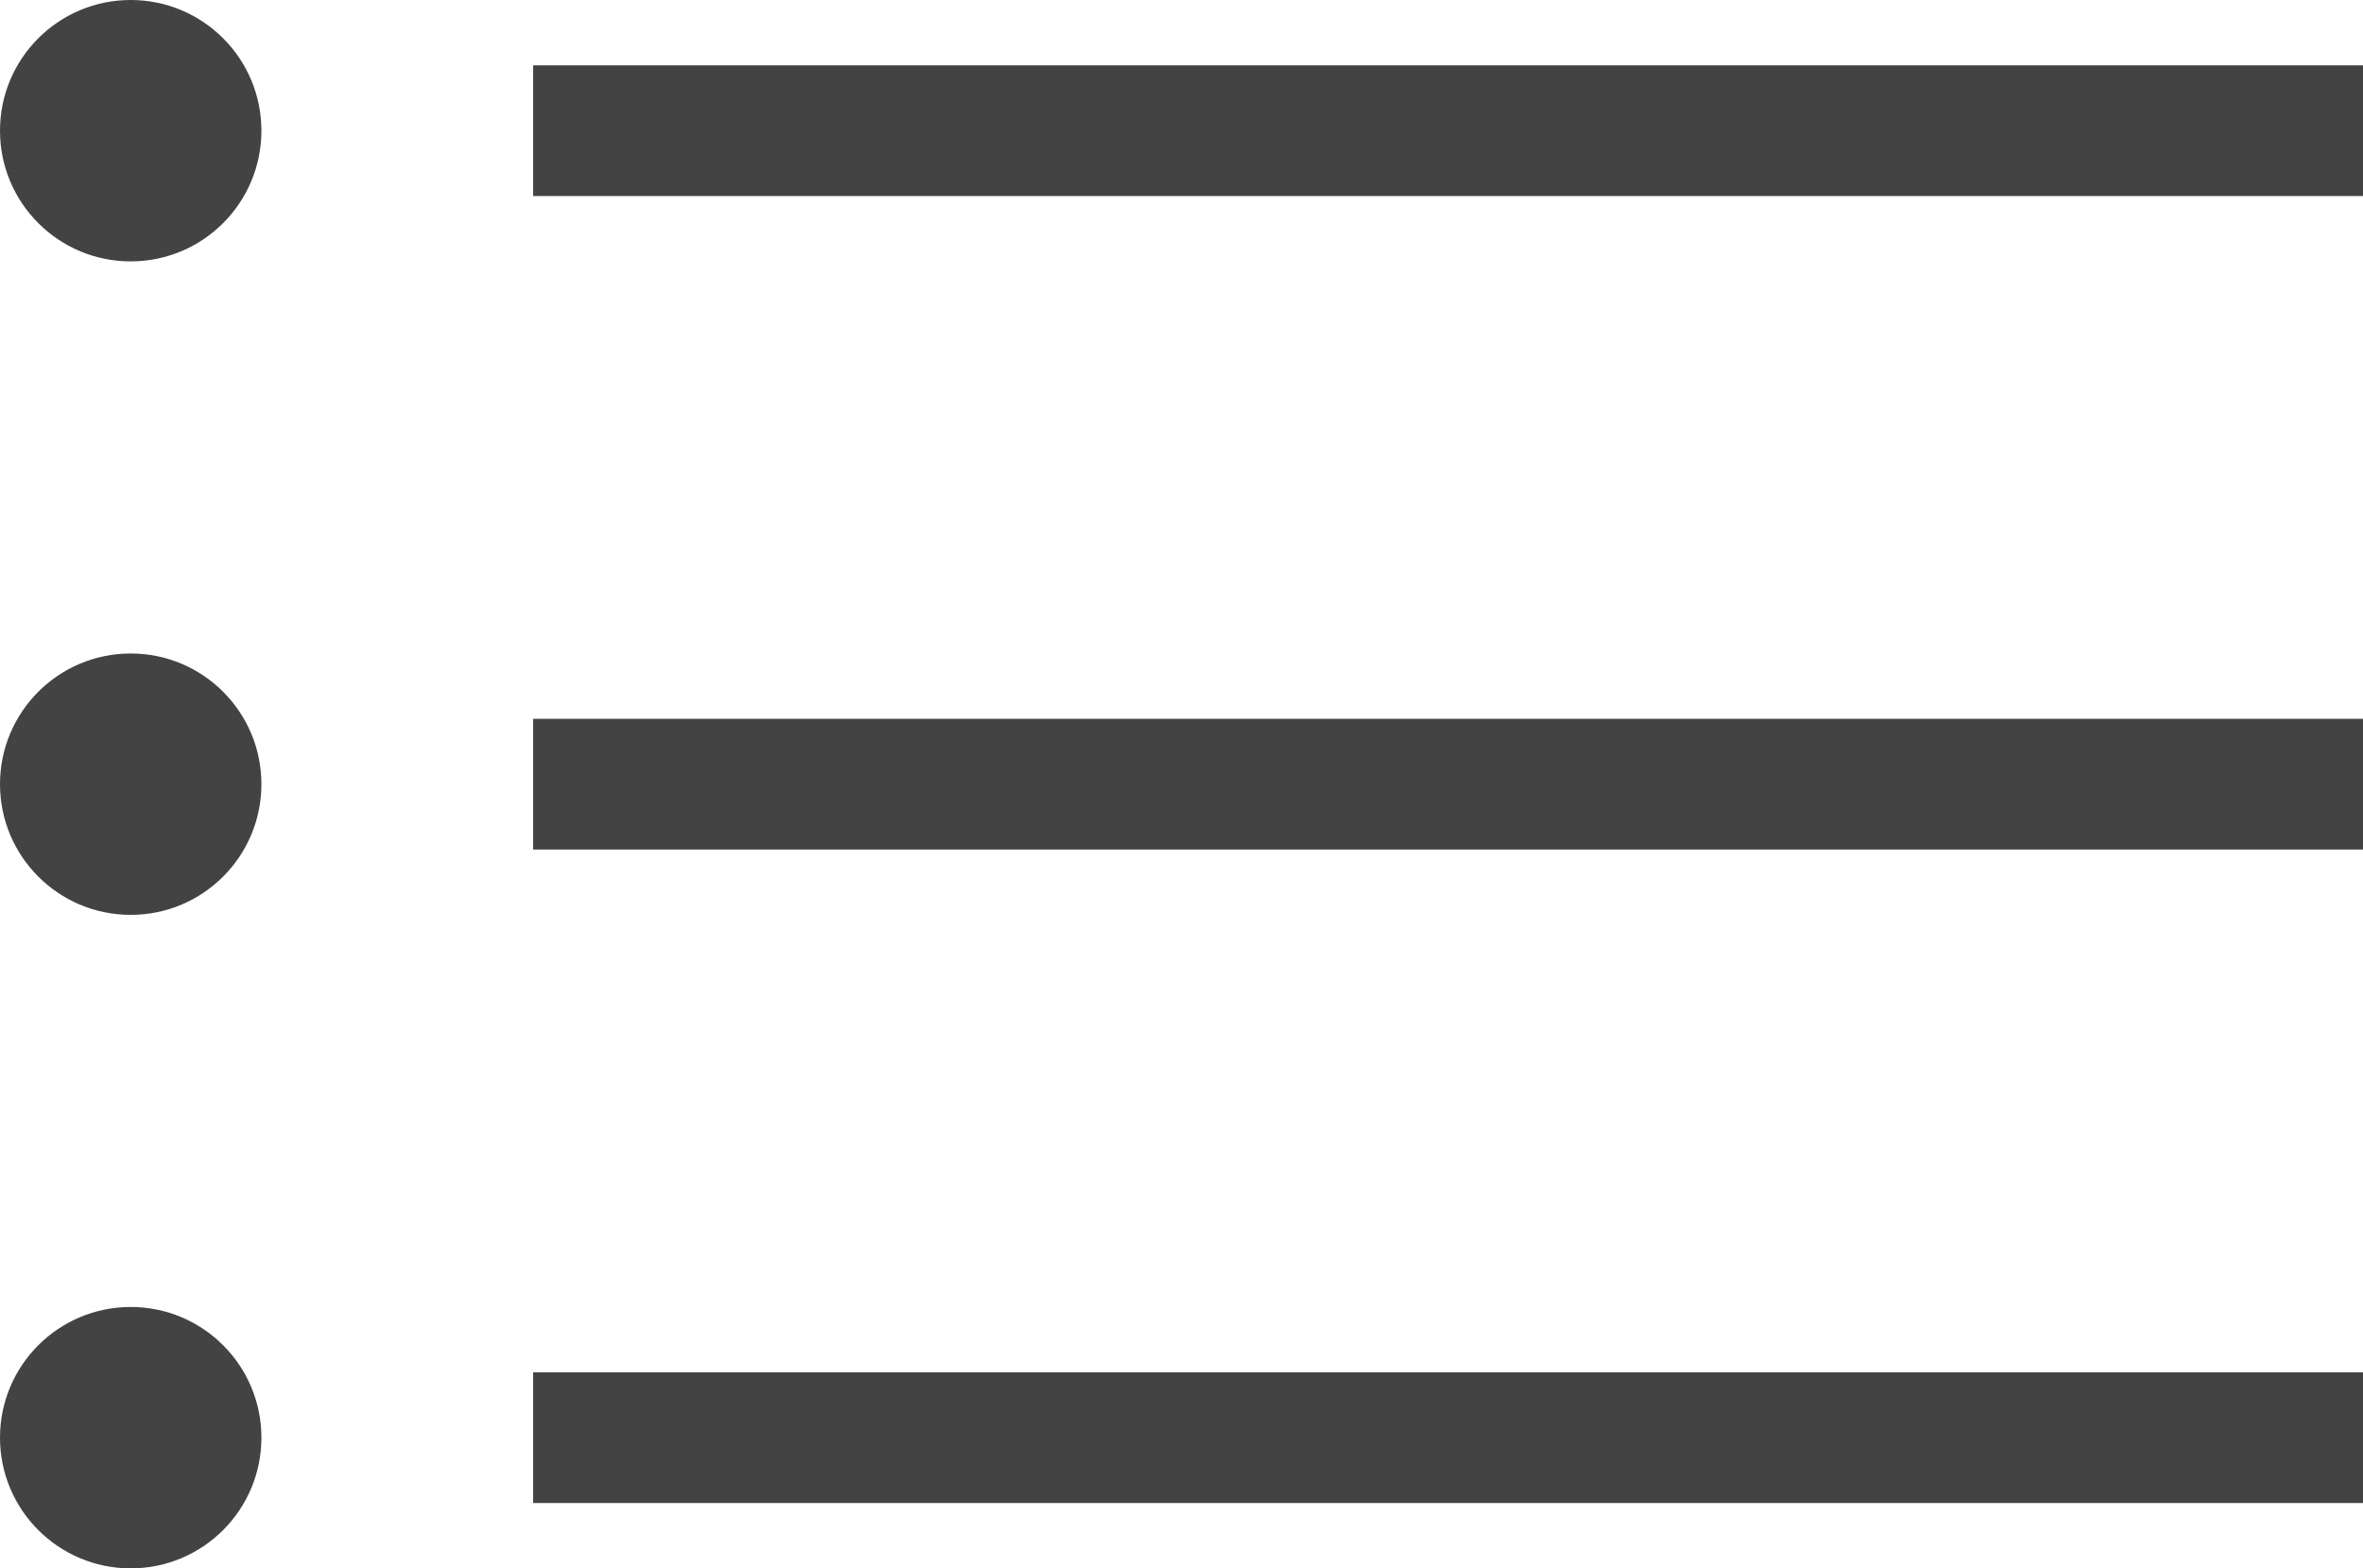 <svg id="Quote-list" xmlns="http://www.w3.org/2000/svg" width="18.079" height="12" viewBox="0 0 18.079 12">
  <line id="Line_1" data-name="Line 1" x2="14" transform="translate(4.079 1)" fill="none" stroke="#434343" stroke-width="1"/>
  <line id="Line_2" data-name="Line 2" x2="14" transform="translate(4.079 6)" fill="none" stroke="#434343" stroke-width="1"/>
  <line id="Line_3" data-name="Line 3" x2="14" transform="translate(4.079 11)" fill="none" stroke="#434343" stroke-width="1"/>
  <circle id="Ellipse_1" data-name="Ellipse 1" cx="1" cy="1" r="1" fill="#434343"/>
  <circle id="Ellipse_2" data-name="Ellipse 2" cx="1" cy="1" r="1" transform="translate(0 5)" fill="#434343"/>
  <circle id="Ellipse_3" data-name="Ellipse 3" cx="1" cy="1" r="1" transform="translate(0 10)" fill="#434343"/>
</svg>
